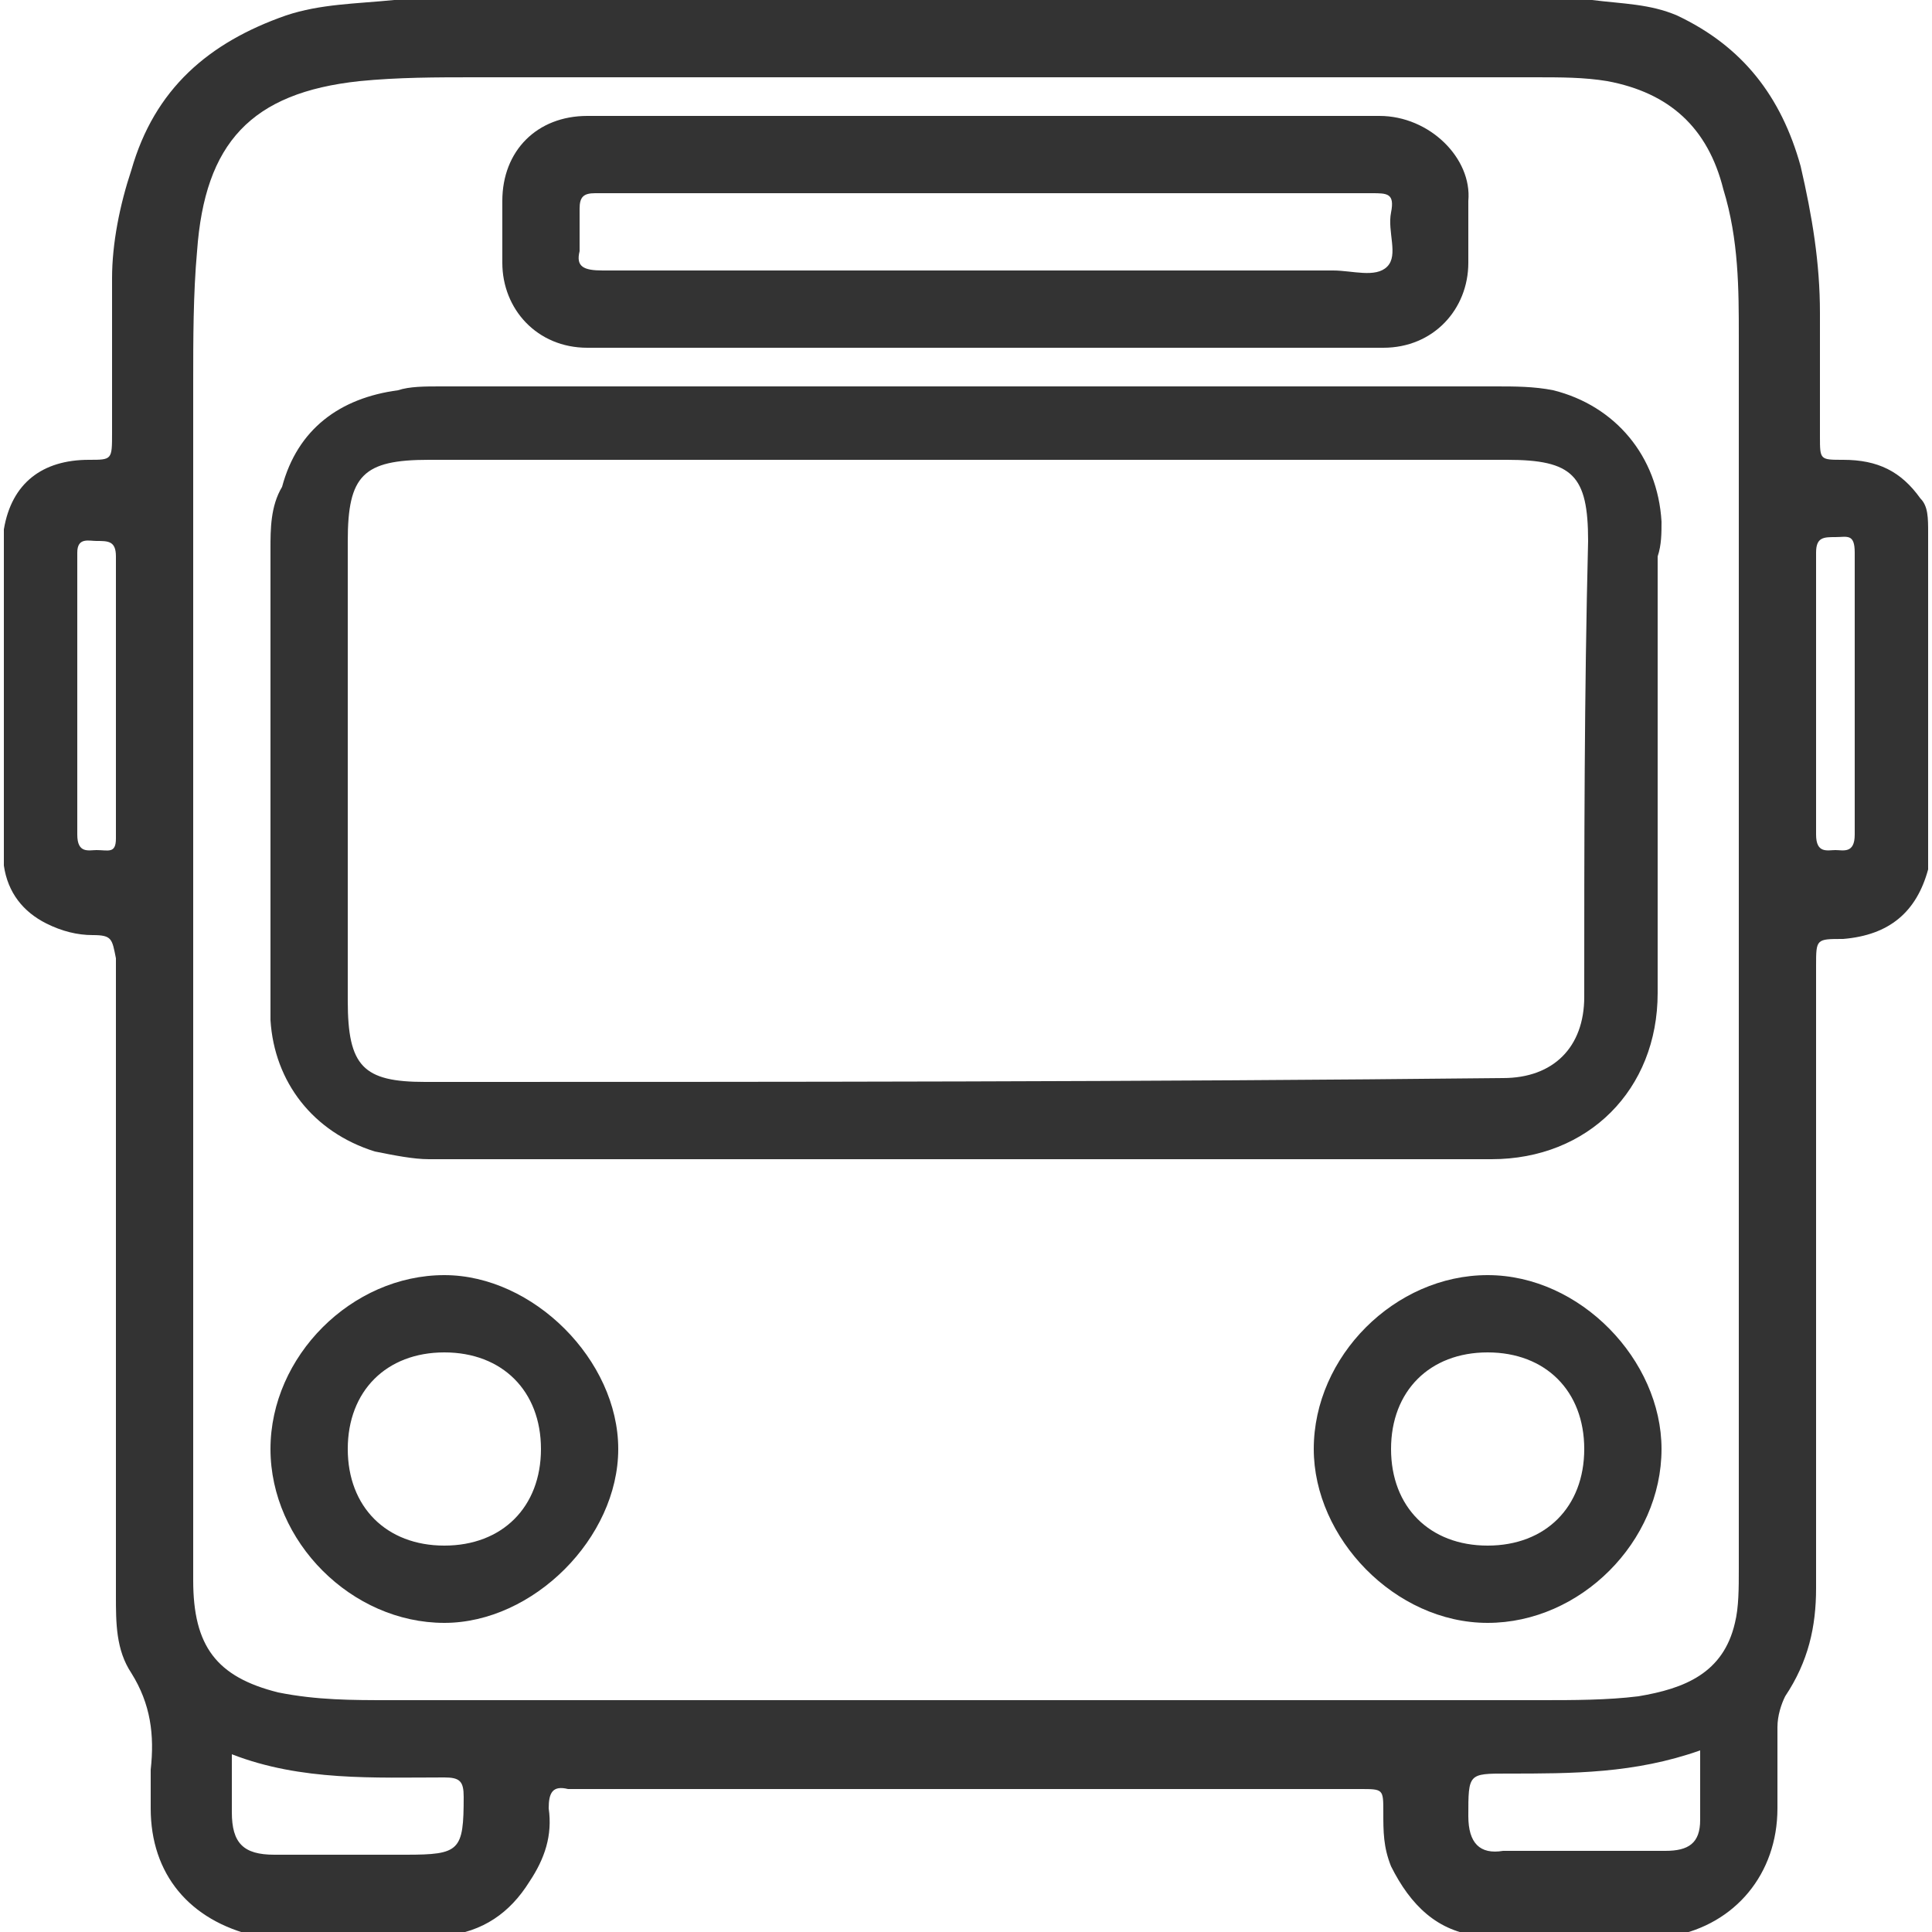 <?xml version="1.0" encoding="utf-8"?>
<!-- Generator: Adobe Illustrator 21.0.0, SVG Export Plug-In . SVG Version: 6.00 Build 0)  -->
<svg version="1.1" id="Layer_1" xmlns="http://www.w3.org/2000/svg" xmlns:xlink="http://www.w3.org/1999/xlink" x="0px" y="0px"
	 viewBox="0 0 50 50" style="enable-background:new 0 0 50 50;" xml:space="preserve">
<style type="text/css">
	.st0{fill:#333333;}
</style>
<g>
	<g>
		<path class="st0" d="M43,13.5c-0.1-1.7-1.2-3-2.8-3.4c-0.5-0.1-1-0.1-1.5-0.1c-9.1,0-18.2,0-27.3,0c-0.4,0-0.8,0-1.1,0.1
			c-1.5,0.2-2.6,1-3,2.5C7,13.1,7,13.7,7,14.2c0,3.9,0,7.7,0,11.6c0,0.2,0,0.4,0,0.6c0.1,1.6,1.1,2.9,2.7,3.4c0.5,0.1,1,0.2,1.4,0.2
			c4.5,0,9.1,0,13.6,0c0,0,0,0,0,0c2.2,0,4.5,0,6.7,0c2.4,0,4.8,0,7.2,0c2.5,0,4.3-1.8,4.3-4.3c0-3.8,0-7.5,0-11.3
			C43,14.1,43,13.8,43,13.5z M41,25.8c0,1.3-0.8,2.1-2.1,2.1C29.6,28,20.3,28,11,28c-1.6,0-2-0.4-2-2.1c0-4,0-7.9,0-11.9
			c0-1.7,0.4-2.1,2.1-2.1c4.7,0,9.3,0,14,0c4.6,0,9.3,0,13.9,0c1.7,0,2.1,0.4,2.1,2.1C41,18,41,21.9,41,25.8z"/>
		<path class="st0" d="M49.7,12.9c-0.5-0.7-1.1-1-2-1c-0.6,0-0.6,0-0.6-0.6c0-1.1,0-2.1,0-3.2c0-1.3-0.2-2.5-0.5-3.8
			c-0.5-1.8-1.5-3.1-3.2-3.9c-0.7-0.3-1.4-0.3-2.2-0.4C30.9,0,20.5,0,10.2,0C9.2,0.1,8.3,0.1,7.4,0.4C5.4,1.1,4,2.3,3.4,4.4
			C3.1,5.3,2.9,6.3,2.9,7.2c0,1.3,0,2.6,0,4c0,0.7,0,0.7-0.6,0.7c-1.2,0-2,0.6-2.2,1.8c0,2.9,0,5.8,0,8.7c0.1,0.7,0.5,1.2,1.1,1.5
			c0.4,0.2,0.8,0.3,1.2,0.3c0.5,0,0.5,0.1,0.6,0.6c0,0.2,0,0.3,0,0.5c0,5.3,0,10.6,0,16c0,0.7,0,1.4,0.4,2c0.5,0.8,0.6,1.6,0.5,2.5
			c0,0.3,0,0.7,0,1c0,1.7,1,2.9,2.7,3.3c1.6,0,3.3,0,4.9,0c1-0.1,1.7-0.6,2.2-1.4c0.4-0.6,0.6-1.2,0.5-1.9c0-0.4,0.1-0.6,0.5-0.5
			c0.1,0,0.3,0,0.4,0c4.8,0,9.7,0,14.5,0c1.9,0,3.7,0,5.6,0c0.6,0,0.6,0,0.6,0.6c0,0.5,0,0.9,0.2,1.4c0.5,1,1.2,1.7,2.3,1.8
			c1.7,0,3.3,0,5,0c1.6-0.3,2.7-1.6,2.7-3.3c0-0.7,0-1.4,0-2.1c0-0.3,0.1-0.6,0.2-0.8c0.6-0.9,0.8-1.8,0.8-2.8c0-5.4,0-10.7,0-16.1
			c0-0.7,0-0.7,0.7-0.7c1.2-0.1,1.9-0.7,2.2-1.8c0-2.9,0-5.8,0-8.7C49.9,13.4,49.9,13.1,49.7,12.9z M2.5,22C2.3,22,2,22.1,2,21.6
			c0-2.4,0-4.8,0-7.3C2,13.9,2.3,14,2.5,14c0.3,0,0.5,0,0.5,0.4c0,1.2,0,2.4,0,3.7c0,1.2,0,2.4,0,3.6C3,22.1,2.8,22,2.5,22z
			 M10.5,48c-1.1,0-2.2,0-3.4,0C6.3,48,6,47.7,6,46.9c0-0.5,0-0.9,0-1.5c1.8,0.7,3.7,0.6,5.5,0.6c0.4,0,0.5,0.1,0.5,0.5
			C12,47.9,11.9,48,10.5,48z M44,47.1c0,0.6-0.3,0.8-0.9,0.8c-1.4,0-2.8,0-4.2,0C38.3,48,38,47.7,38,47c0-1.1,0-1.1,1-1.1
			c1.7,0,3.3,0,5-0.6C44,46,44,46.6,44,47.1z M44.9,42c-0.3,1.3-1.3,1.7-2.5,1.9C41.6,44,40.7,44,39.9,44C30,44,20,44,10.1,44
			c-1,0-1.9,0-2.9-0.2C5.6,43.4,5,42.6,5,40.9c0-10.3,0-20.6,0-31c0-1.1,0-2.3,0.1-3.4c0.2-2.8,1.4-4.1,4.2-4.4c1-0.1,2-0.1,3-0.1
			c9.1,0,18.3,0,27.4,0c0.7,0,1.3,0,1.9,0.1c1.6,0.3,2.6,1.2,3,2.8C45,6.2,45,7.5,45,8.7c0,5,0,10.1,0,15.1c0,5.6,0,11.2,0,16.8
			C45,41.1,45,41.6,44.9,42z M47.5,22c-0.2,0-0.5,0.1-0.5-0.4c0-1.2,0-2.4,0-3.7c0-1.2,0-2.4,0-3.6c0-0.4,0.2-0.4,0.5-0.4
			c0.3,0,0.5-0.1,0.5,0.4c0,2.4,0,4.8,0,7.3C48,22.1,47.7,22,47.5,22z"/>
		<path class="st0" d="M15.2,9C22.1,9,29,9,35.8,9C37.1,9,38,8,38,6.8c0-0.5,0-1,0-1.6C38.1,4.1,37,3,35.7,3C32.3,3,28.9,3,25.5,3
			c-3.4,0-6.9,0-10.3,0C13.9,3,13,3.9,13,5.2c0,0.5,0,1.1,0,1.6C13,8,13.9,9,15.2,9z M15,6.5c0-0.4,0-0.7,0-1.1
			C15,5.1,15.1,5,15.4,5c1.4,0,2.7,0,4.1,0c2,0,4,0,6,0c3.3,0,6.7,0,10,0C35.9,5,36.1,5,36,5.5c-0.1,0.5,0.2,1.1-0.1,1.4
			C35.6,7.2,35,7,34.5,7c-6.3,0-12.6,0-18.9,0C15.1,7,14.9,6.9,15,6.5z"/>
	</g>
	<g>
		<path class="st0" d="M11.5,33C9.1,33,7,35.1,7,37.5c0,2.4,2.1,4.5,4.5,4.5c2.3,0,4.5-2.2,4.5-4.5C16,35.2,13.8,33,11.5,33z
			 M11.5,40C10,40,9,39,9,37.5C9,36,10,35,11.5,35c1.5,0,2.5,1,2.5,2.5C14,39,13,40,11.5,40z"/>
		<path class="st0" d="M38.5,33c-2.4,0-4.5,2.1-4.5,4.5c0,2.3,2.1,4.5,4.5,4.5c2.4,0,4.5-2.1,4.5-4.5C43,35.2,40.9,33,38.5,33z
			 M38.5,40C37,40,36,39,36,37.5c0-1.5,1-2.5,2.5-2.5c1.5,0,2.5,1,2.5,2.5C41,39,40,40,38.5,40z"/>
	</g>
</g>
</svg>
